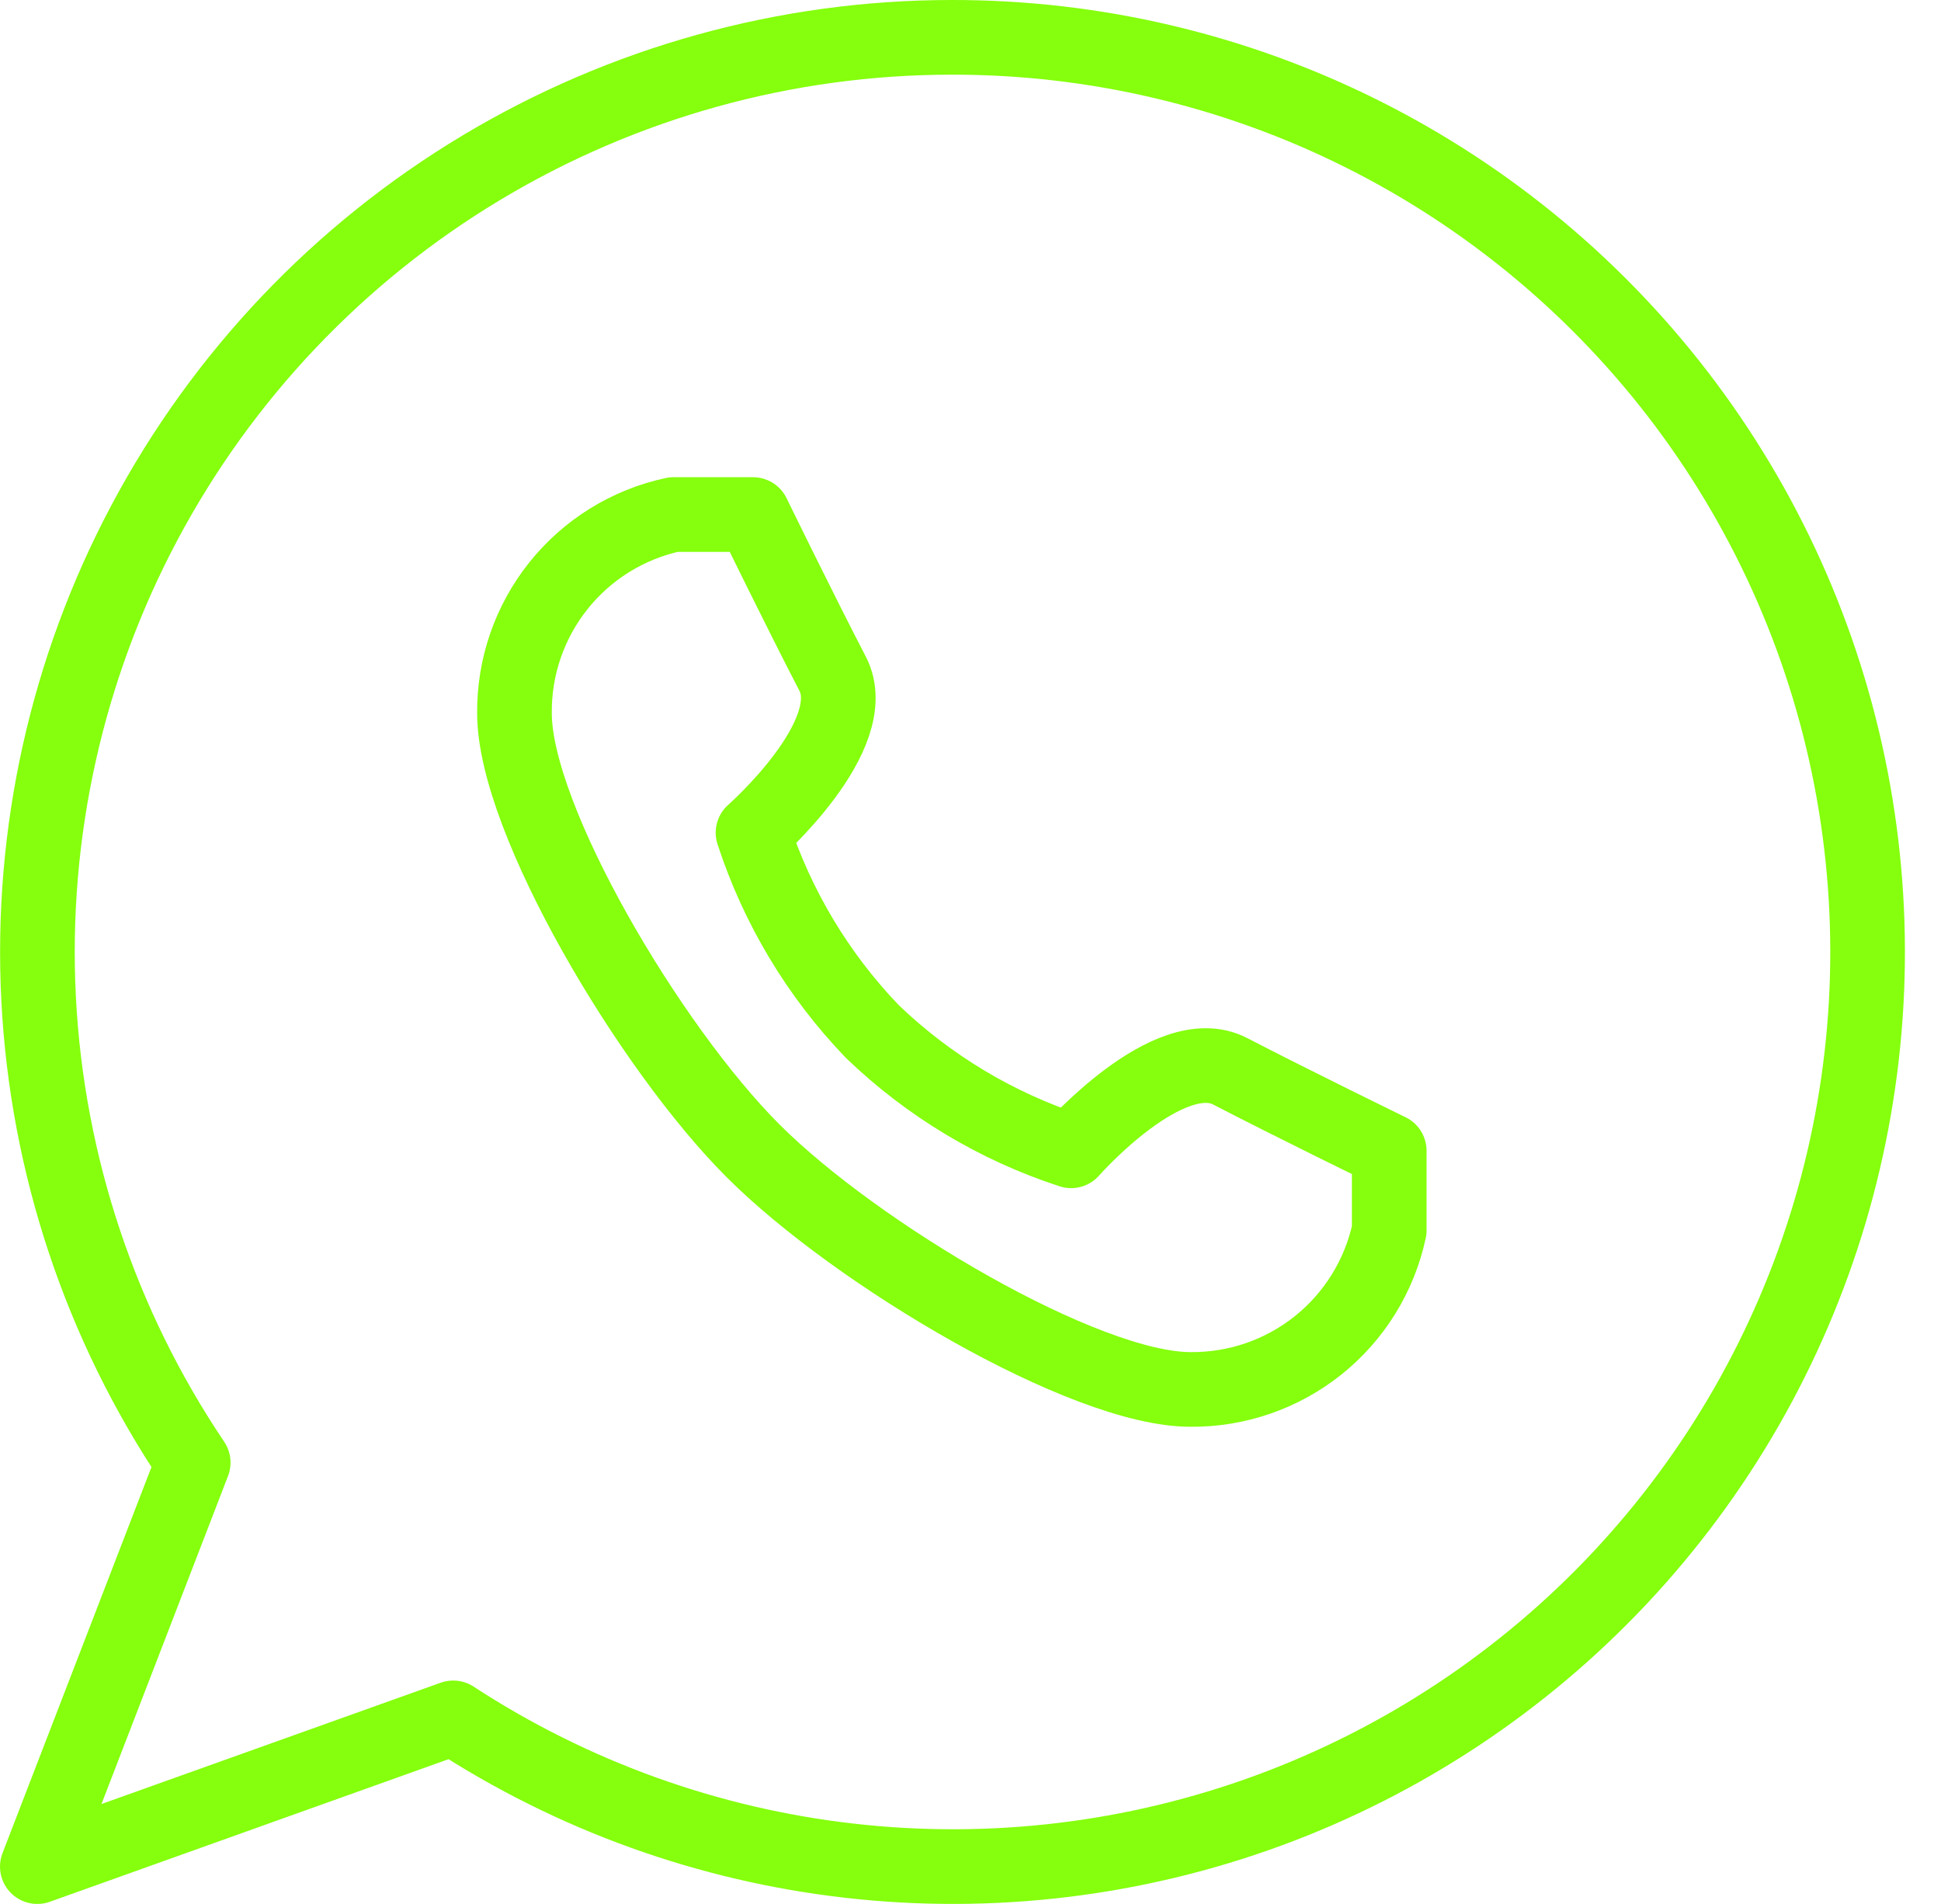 <svg width="52" height="51" viewBox="0 0 52 51" fill="none" xmlns="http://www.w3.org/2000/svg">
<path d="M25.5 1C21.057 1 16.697 2.209 12.888 4.497C9.079 6.784 5.964 10.065 3.876 13.987C1.788 17.909 0.806 22.325 1.035 26.762C1.264 31.2 2.695 35.491 5.176 39.177L1 50L12.142 46.016C15.338 48.102 18.976 49.413 22.768 49.843C26.559 50.274 30.399 49.813 33.981 48.498C37.563 47.182 40.788 45.048 43.4 42.265C46.011 39.482 47.936 36.128 49.022 32.47C50.107 28.811 50.323 24.95 49.652 21.193C48.982 17.437 47.443 13.889 45.158 10.832C42.873 7.776 39.906 5.295 36.493 3.588C33.081 1.881 29.316 0.995 25.5 1Z" stroke="#85FF0D" stroke-width="2" stroke-linecap="round" stroke-linejoin="round"/>
<path d="M20.174 30.826C22.944 33.596 29.058 37.218 31.891 37.218C33.134 37.23 34.343 36.813 35.314 36.037C36.285 35.26 36.957 34.172 37.218 32.957V30.826C37.218 30.826 34.597 29.548 32.957 28.696C31.316 27.844 28.696 30.826 28.696 30.826C26.702 30.177 24.881 29.084 23.37 27.631C21.916 26.119 20.824 24.298 20.174 22.305C20.174 22.305 23.157 19.684 22.305 18.044C21.452 16.403 20.174 13.783 20.174 13.783H18.044C16.828 14.043 15.74 14.716 14.964 15.686C14.187 16.657 13.77 17.866 13.783 19.109C13.783 21.942 17.404 28.057 20.174 30.826Z" stroke="#85FF0D" stroke-width="2" stroke-linecap="round" stroke-linejoin="round"/>
</svg>
